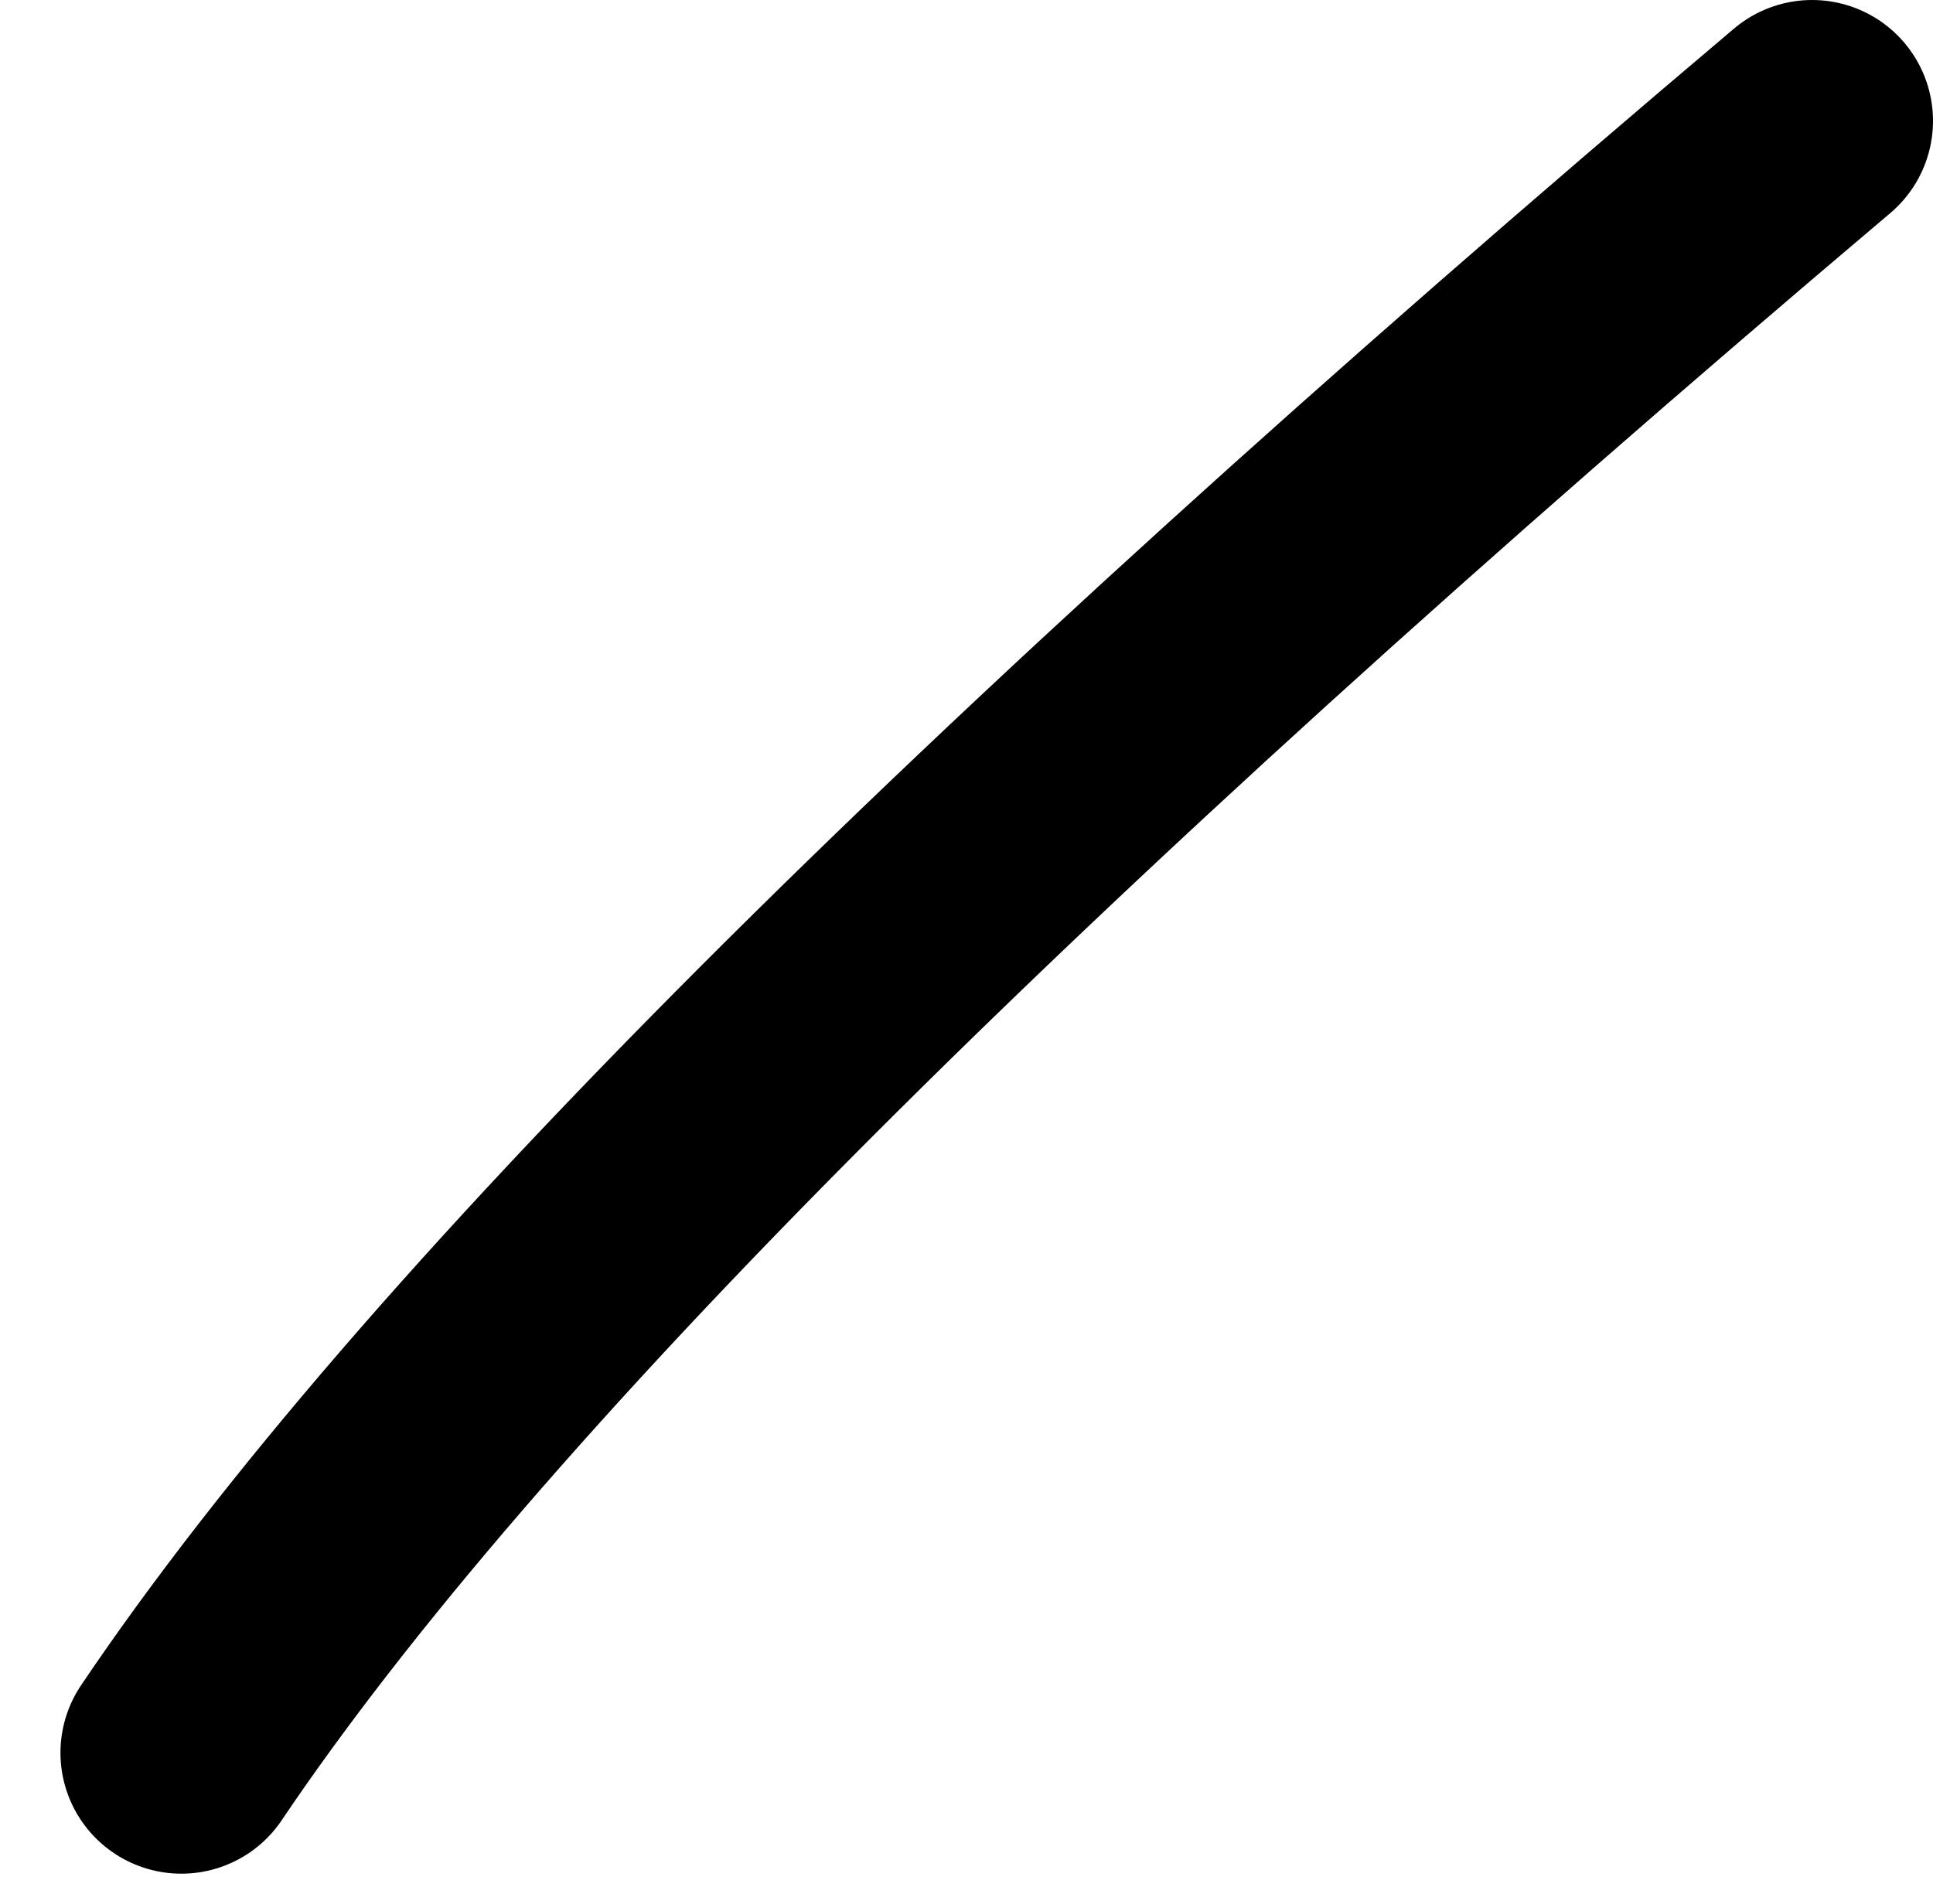 <?xml version="1.0" encoding="UTF-8" standalone="no"?>
<svg xmlns:xlink="http://www.w3.org/1999/xlink" height="63.0px" width="63.95px" xmlns="http://www.w3.org/2000/svg">
  <g transform="matrix(1.0, 0.0, 0.0, 1.0, 76.95, 94.0)">
    <path d="M-70.95 -36.0 Q-57.85 -55.45 -17.0 -90.0" fill="none" stroke="#000000" stroke-linecap="round" stroke-linejoin="round" stroke-width="8.0">
      <animate attributeName="stroke" dur="2s" repeatCount="indefinite" values="#000000;#000001"/>
      <animate attributeName="stroke-width" dur="2s" repeatCount="indefinite" values="8.0;8.0"/>
      <animate attributeName="fill-opacity" dur="2s" repeatCount="indefinite" values="1.0;1.0"/>
      <animate attributeName="d" dur="2s" repeatCount="indefinite" values="M-70.95 -36.0 Q-57.85 -55.45 -17.0 -90.0;M-72.95 -35.0 Q-23.4 -56.1 -54.0 -87.0"/>
    </path>
  </g>
</svg>
